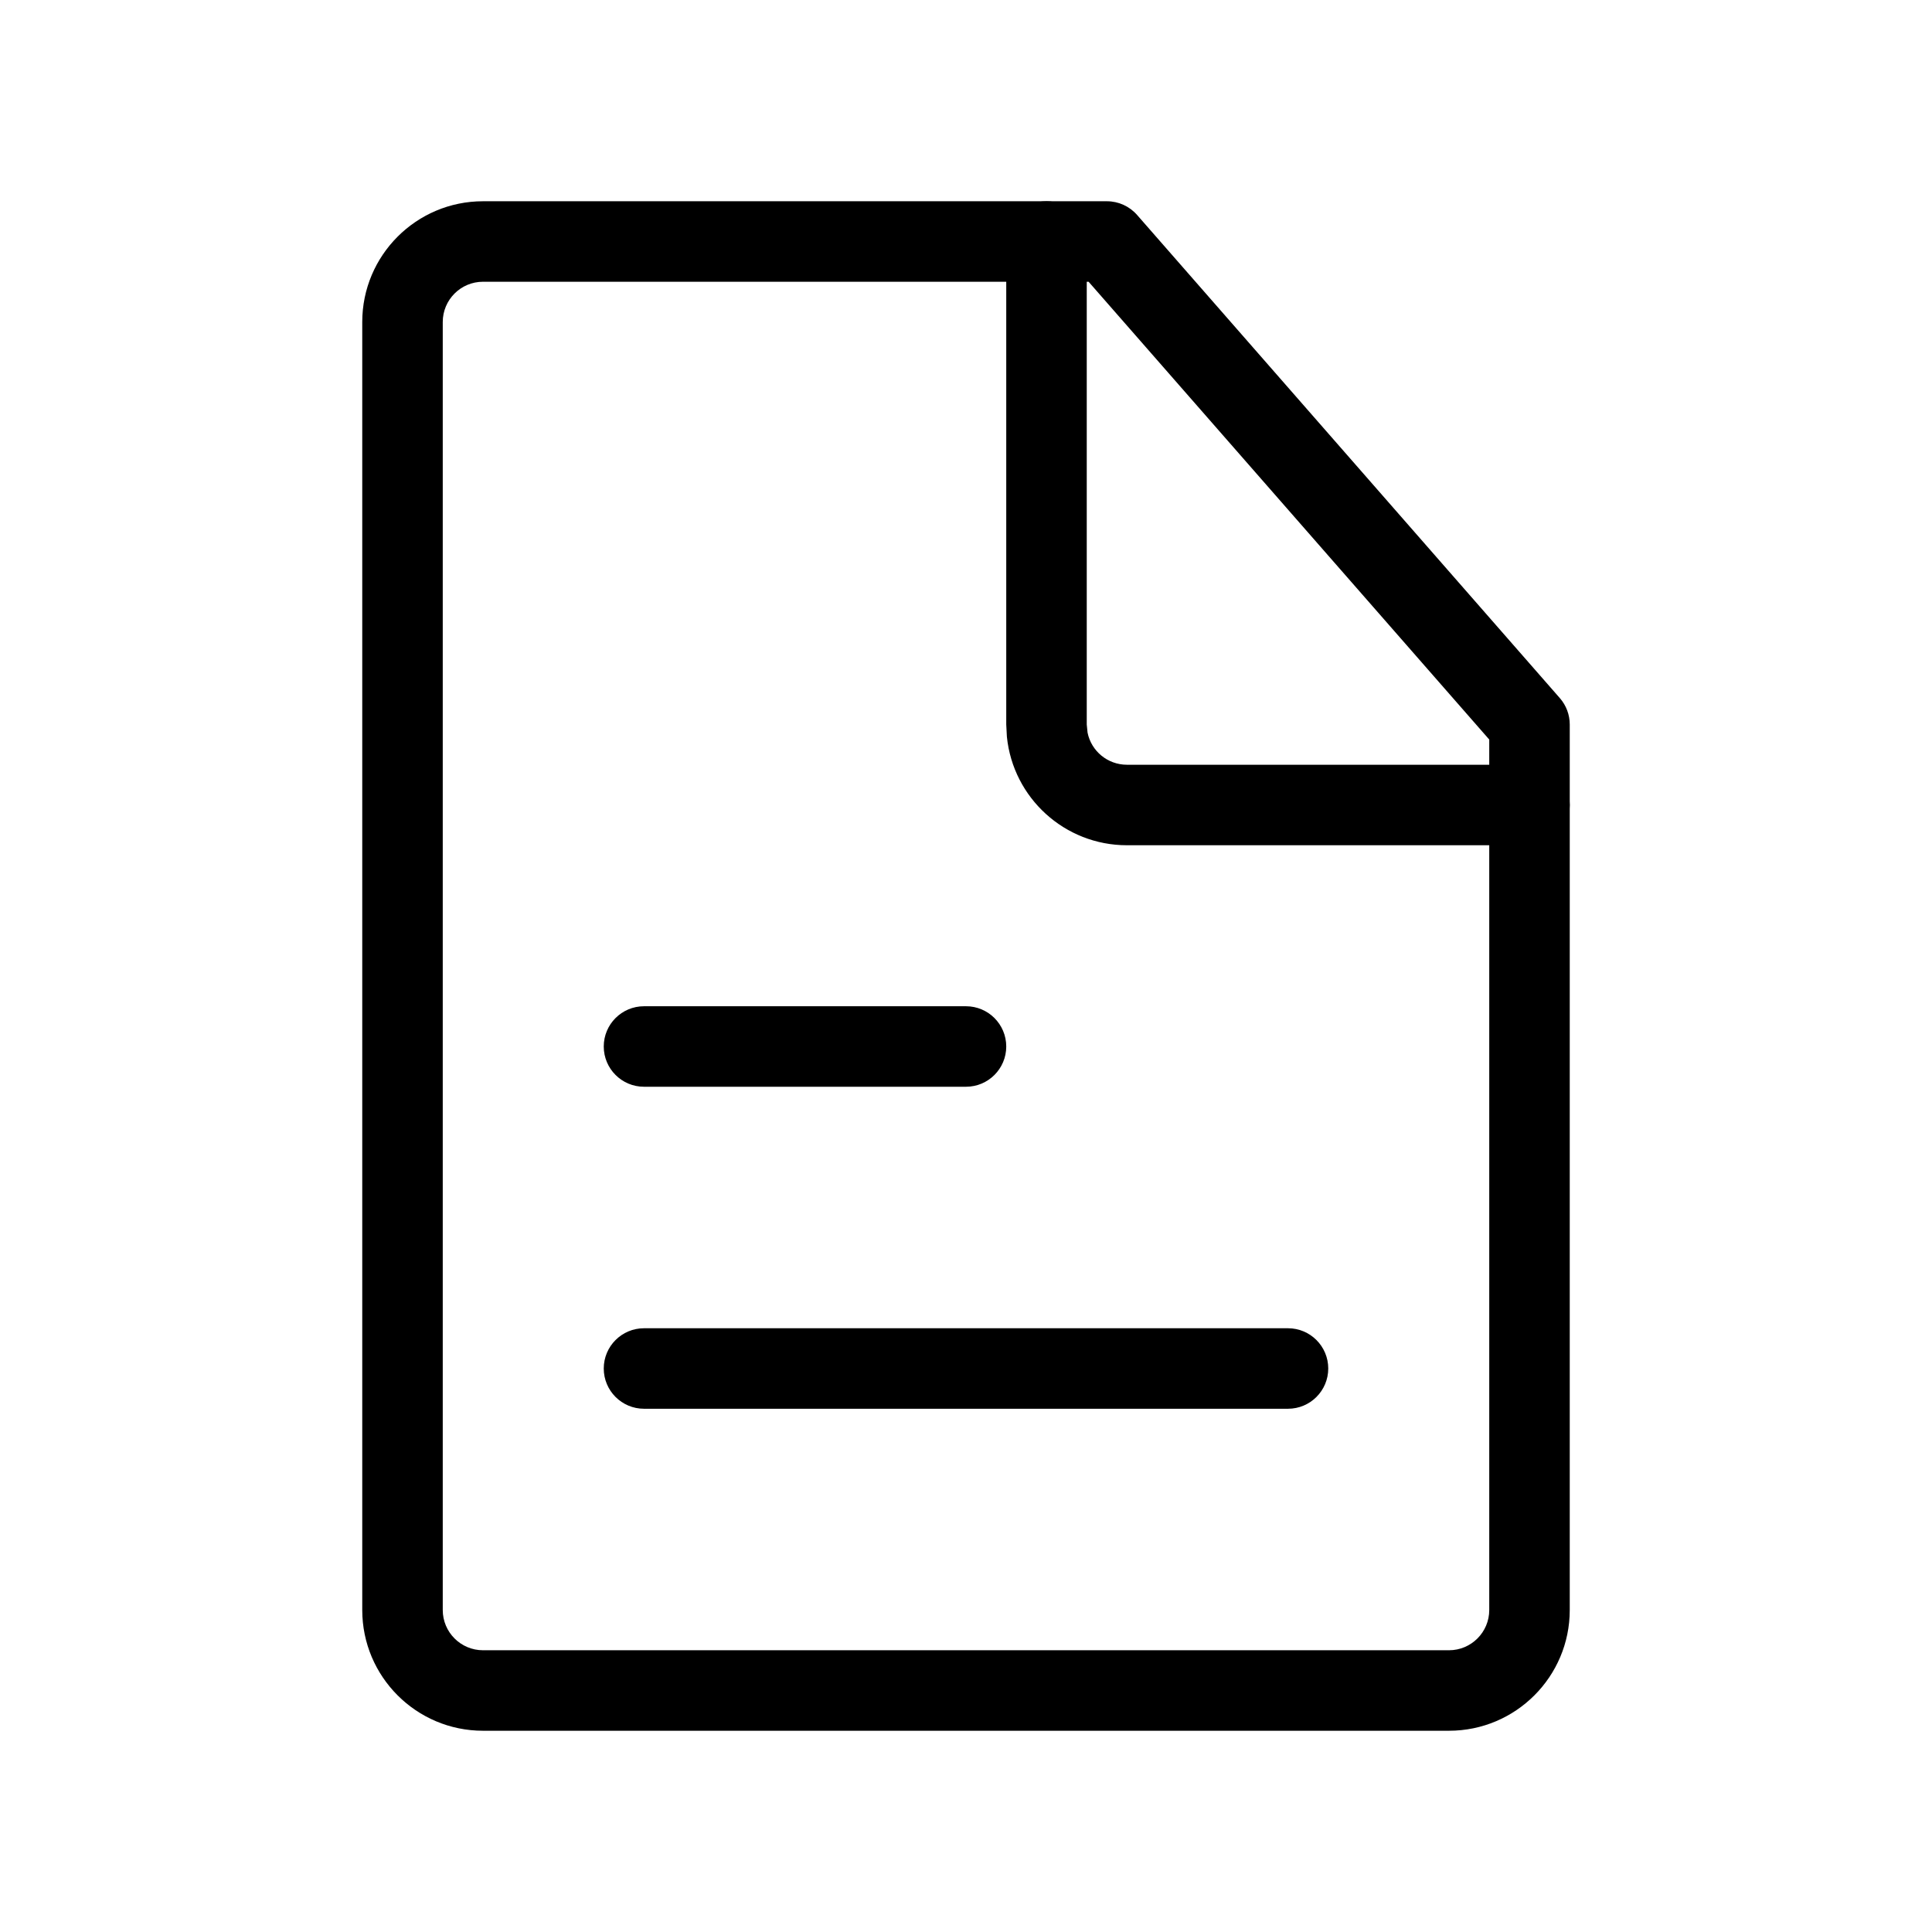 <svg xmlns="http://www.w3.org/2000/svg" width="24" height="24" fill="none" viewBox="0 0 24 24">
  <path fill="#000" d="M4.5 20V4C4.5 3.172 5.172 2.5 6 2.5H13.75C13.894 2.5 14.031 2.562 14.126 2.671L19.376 8.671C19.456 8.762 19.5 8.879 19.5 9V20C19.5 20.828 18.828 21.5 18 21.5H6C5.172 21.5 4.5 20.828 4.5 20ZM5.5 20C5.5 20.276 5.724 20.5 6 20.5H18C18.276 20.5 18.5 20.276 18.5 20V9.187L13.523 3.5H6C5.724 3.5 5.5 3.724 5.5 4V20Z"/>
  <path fill="#000" d="M12.5 9V3C12.5 2.724 12.724 2.5 13 2.5 13.276 2.5 13.5 2.724 13.5 3V9L13.51 9.101C13.556 9.329 13.758 9.5 14 9.5H19C19.276 9.5 19.5 9.724 19.5 10 19.5 10.276 19.276 10.5 19 10.5H14C13.223 10.5 12.585 9.91 12.508 9.153L12.5 9ZM12 12.5C12.276 12.5 12.5 12.724 12.5 13 12.5 13.276 12.276 13.5 12 13.5H8C7.724 13.5 7.5 13.276 7.5 13 7.5 12.724 7.724 12.5 8 12.5H12ZM16 16.5C16.276 16.5 16.5 16.724 16.5 17 16.5 17.276 16.276 17.5 16 17.5H8C7.724 17.5 7.5 17.276 7.5 17 7.5 16.724 7.724 16.5 8 16.5H16Z"/>
</svg>
